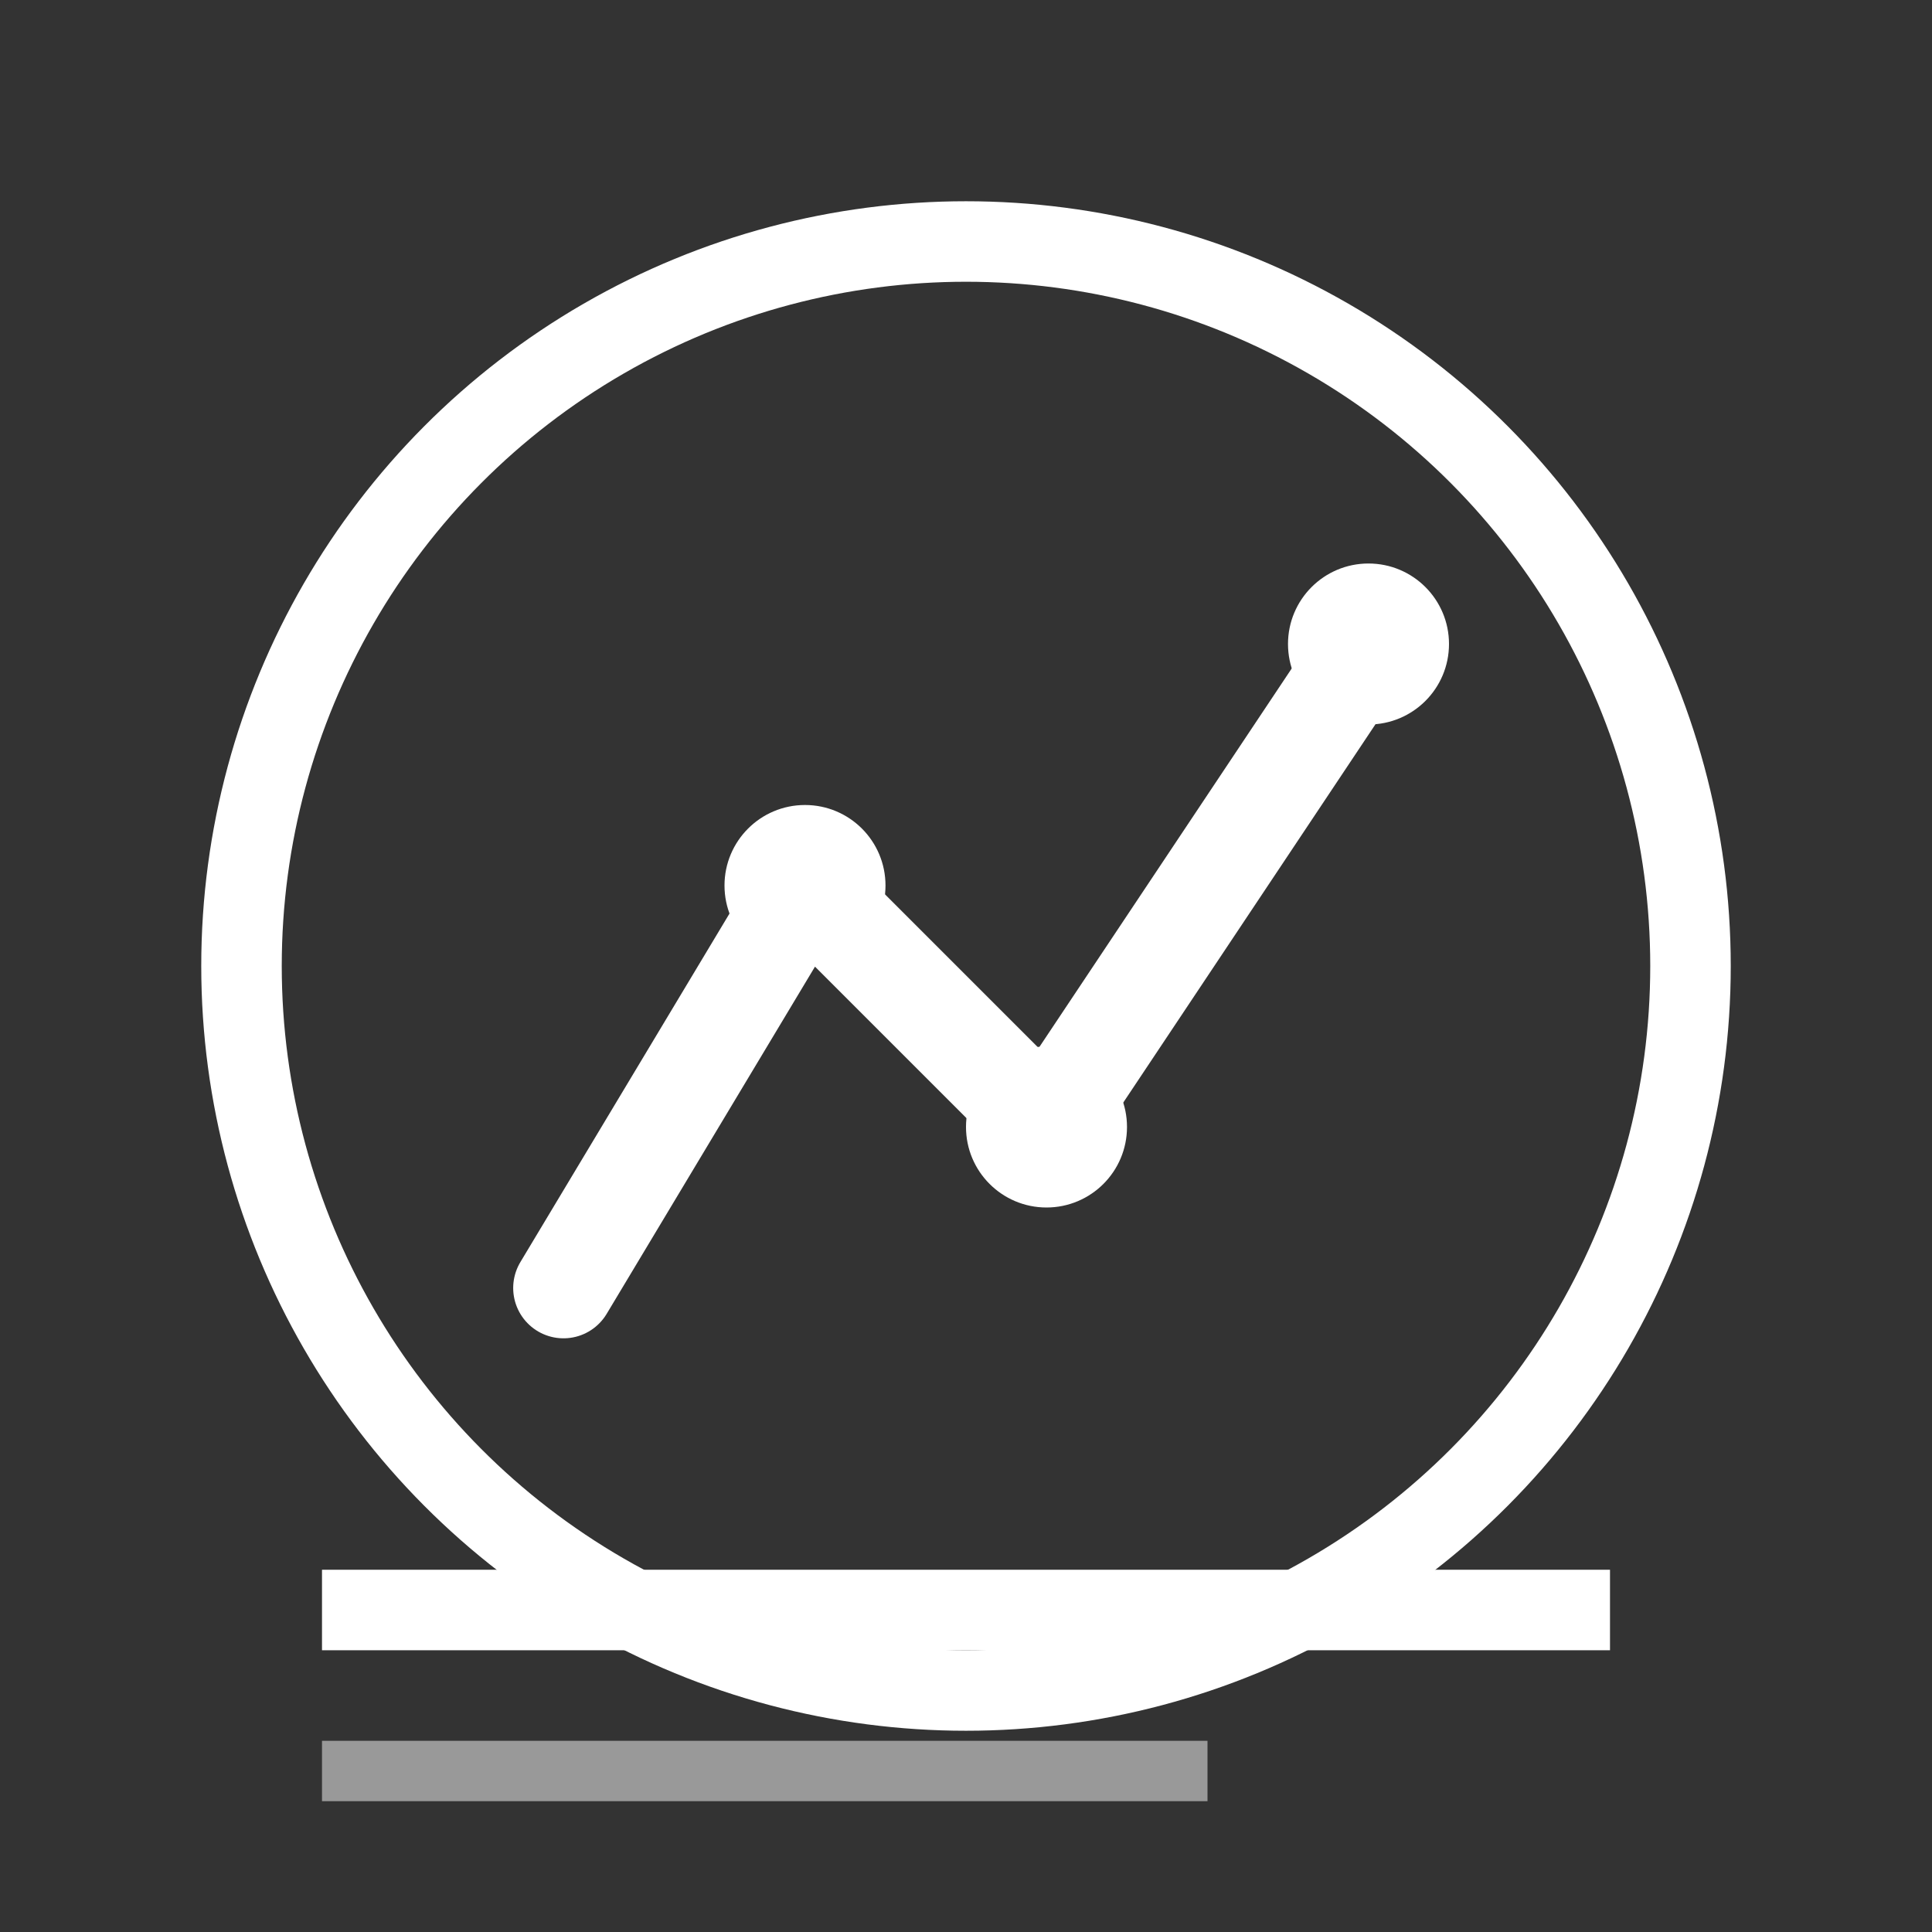 <svg xmlns="http://www.w3.org/2000/svg" viewBox="0 0 48 48" fill="none">
  <rect x="0" y="0" width="48" height="48" fill="#333333" stroke="none"/>
  <circle cx="24" cy="24" r="18" stroke="white" stroke-width="2" fill="none"/>
  <path d="M14 32L20 22L26 28L34 16" stroke="white" stroke-width="2.5" stroke-linecap="round" stroke-linejoin="round"/>
  <circle cx="20" cy="22" r="2" fill="white"/>
  <circle cx="26" cy="28" r="2" fill="white"/>
  <circle cx="34" cy="16" r="2" fill="white"/>
  <line x1="8" y1="40" x2="40" y2="40" stroke="white" stroke-width="2"/>
  <line x1="8" y1="44" x2="30" y2="44" stroke="white" stroke-width="1.5" opacity="0.5"/>
</svg>
